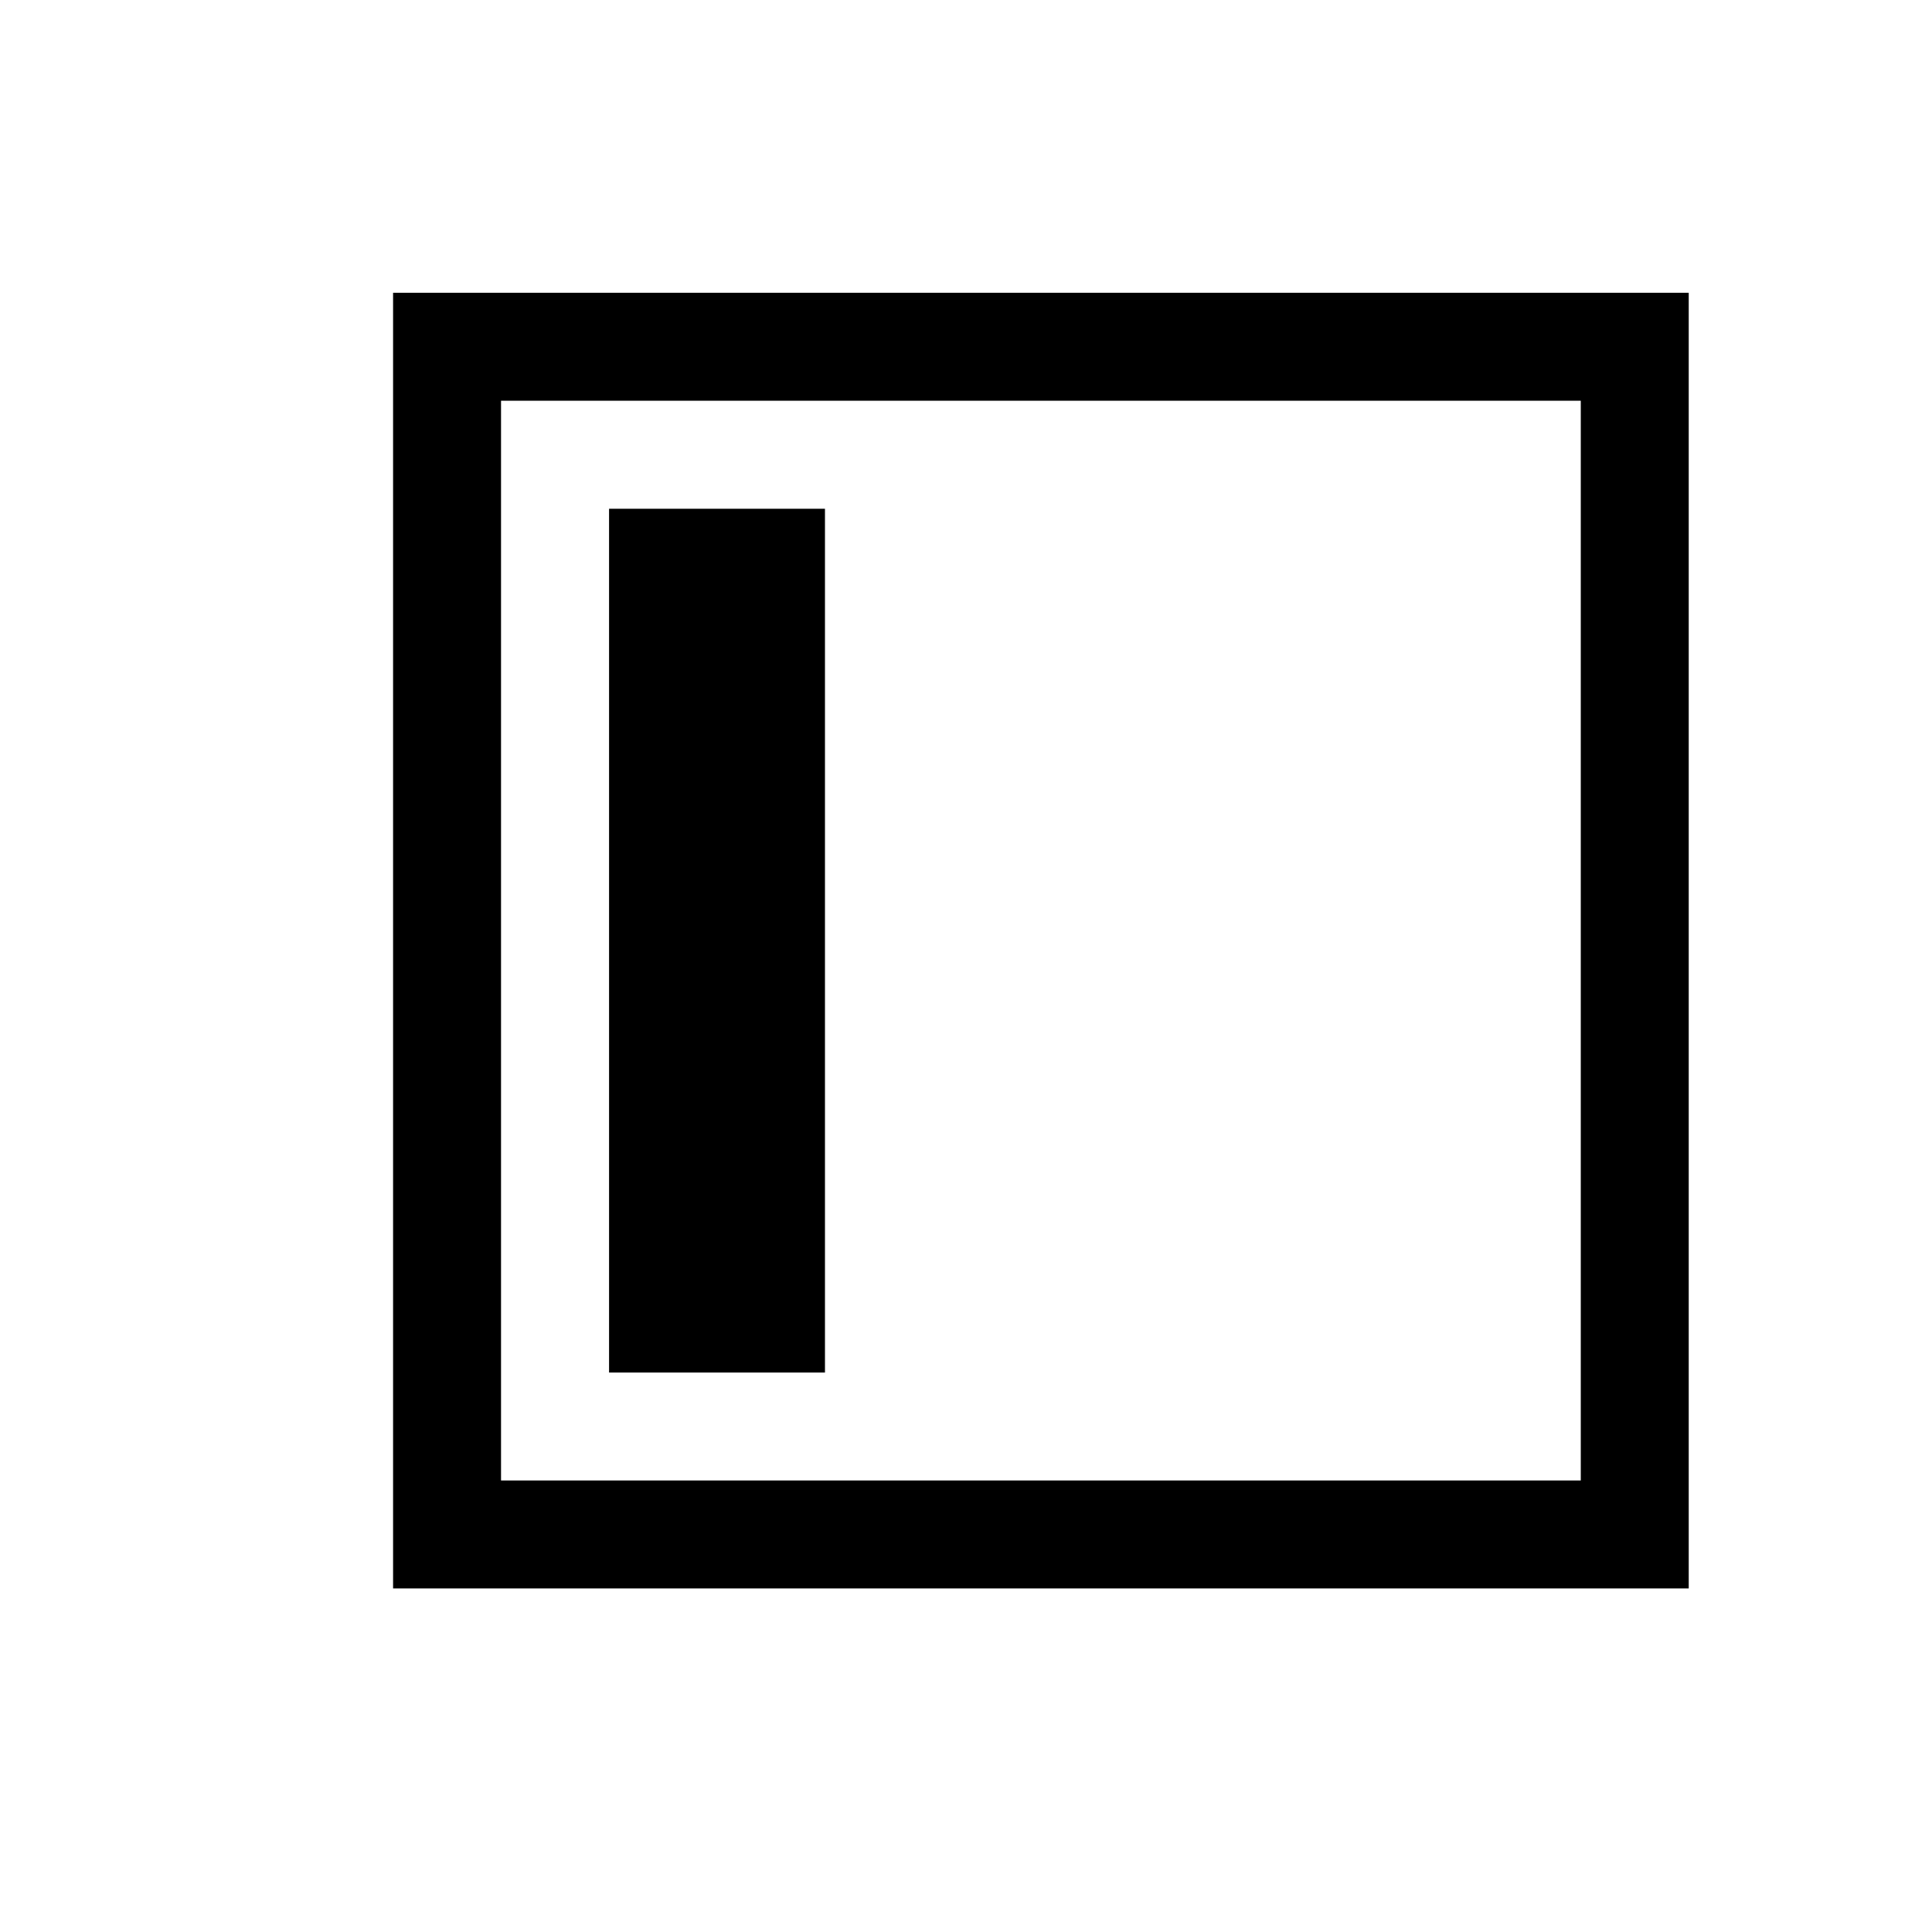 <svg viewBox="0 0 24 24" width="24" height="24" version="1.1" id="svg12" xml:space="preserve" xmlns="http://www.w3.org/2000/svg"><defs id="defs3051"></defs><path style="fill:currentColor;fill-opacity:1;stroke:none;stroke-width:1.341" d="M 4.883,3.637 V 19.732 H 20.978 V 3.637 Z M 6.224,4.978 H 19.637 V 18.391 H 6.224 Z M 7.566,6.32 V 17.05 H 10.248 V 6.32 Z" class="ColorScheme-Text" id="path1155"></path></svg>